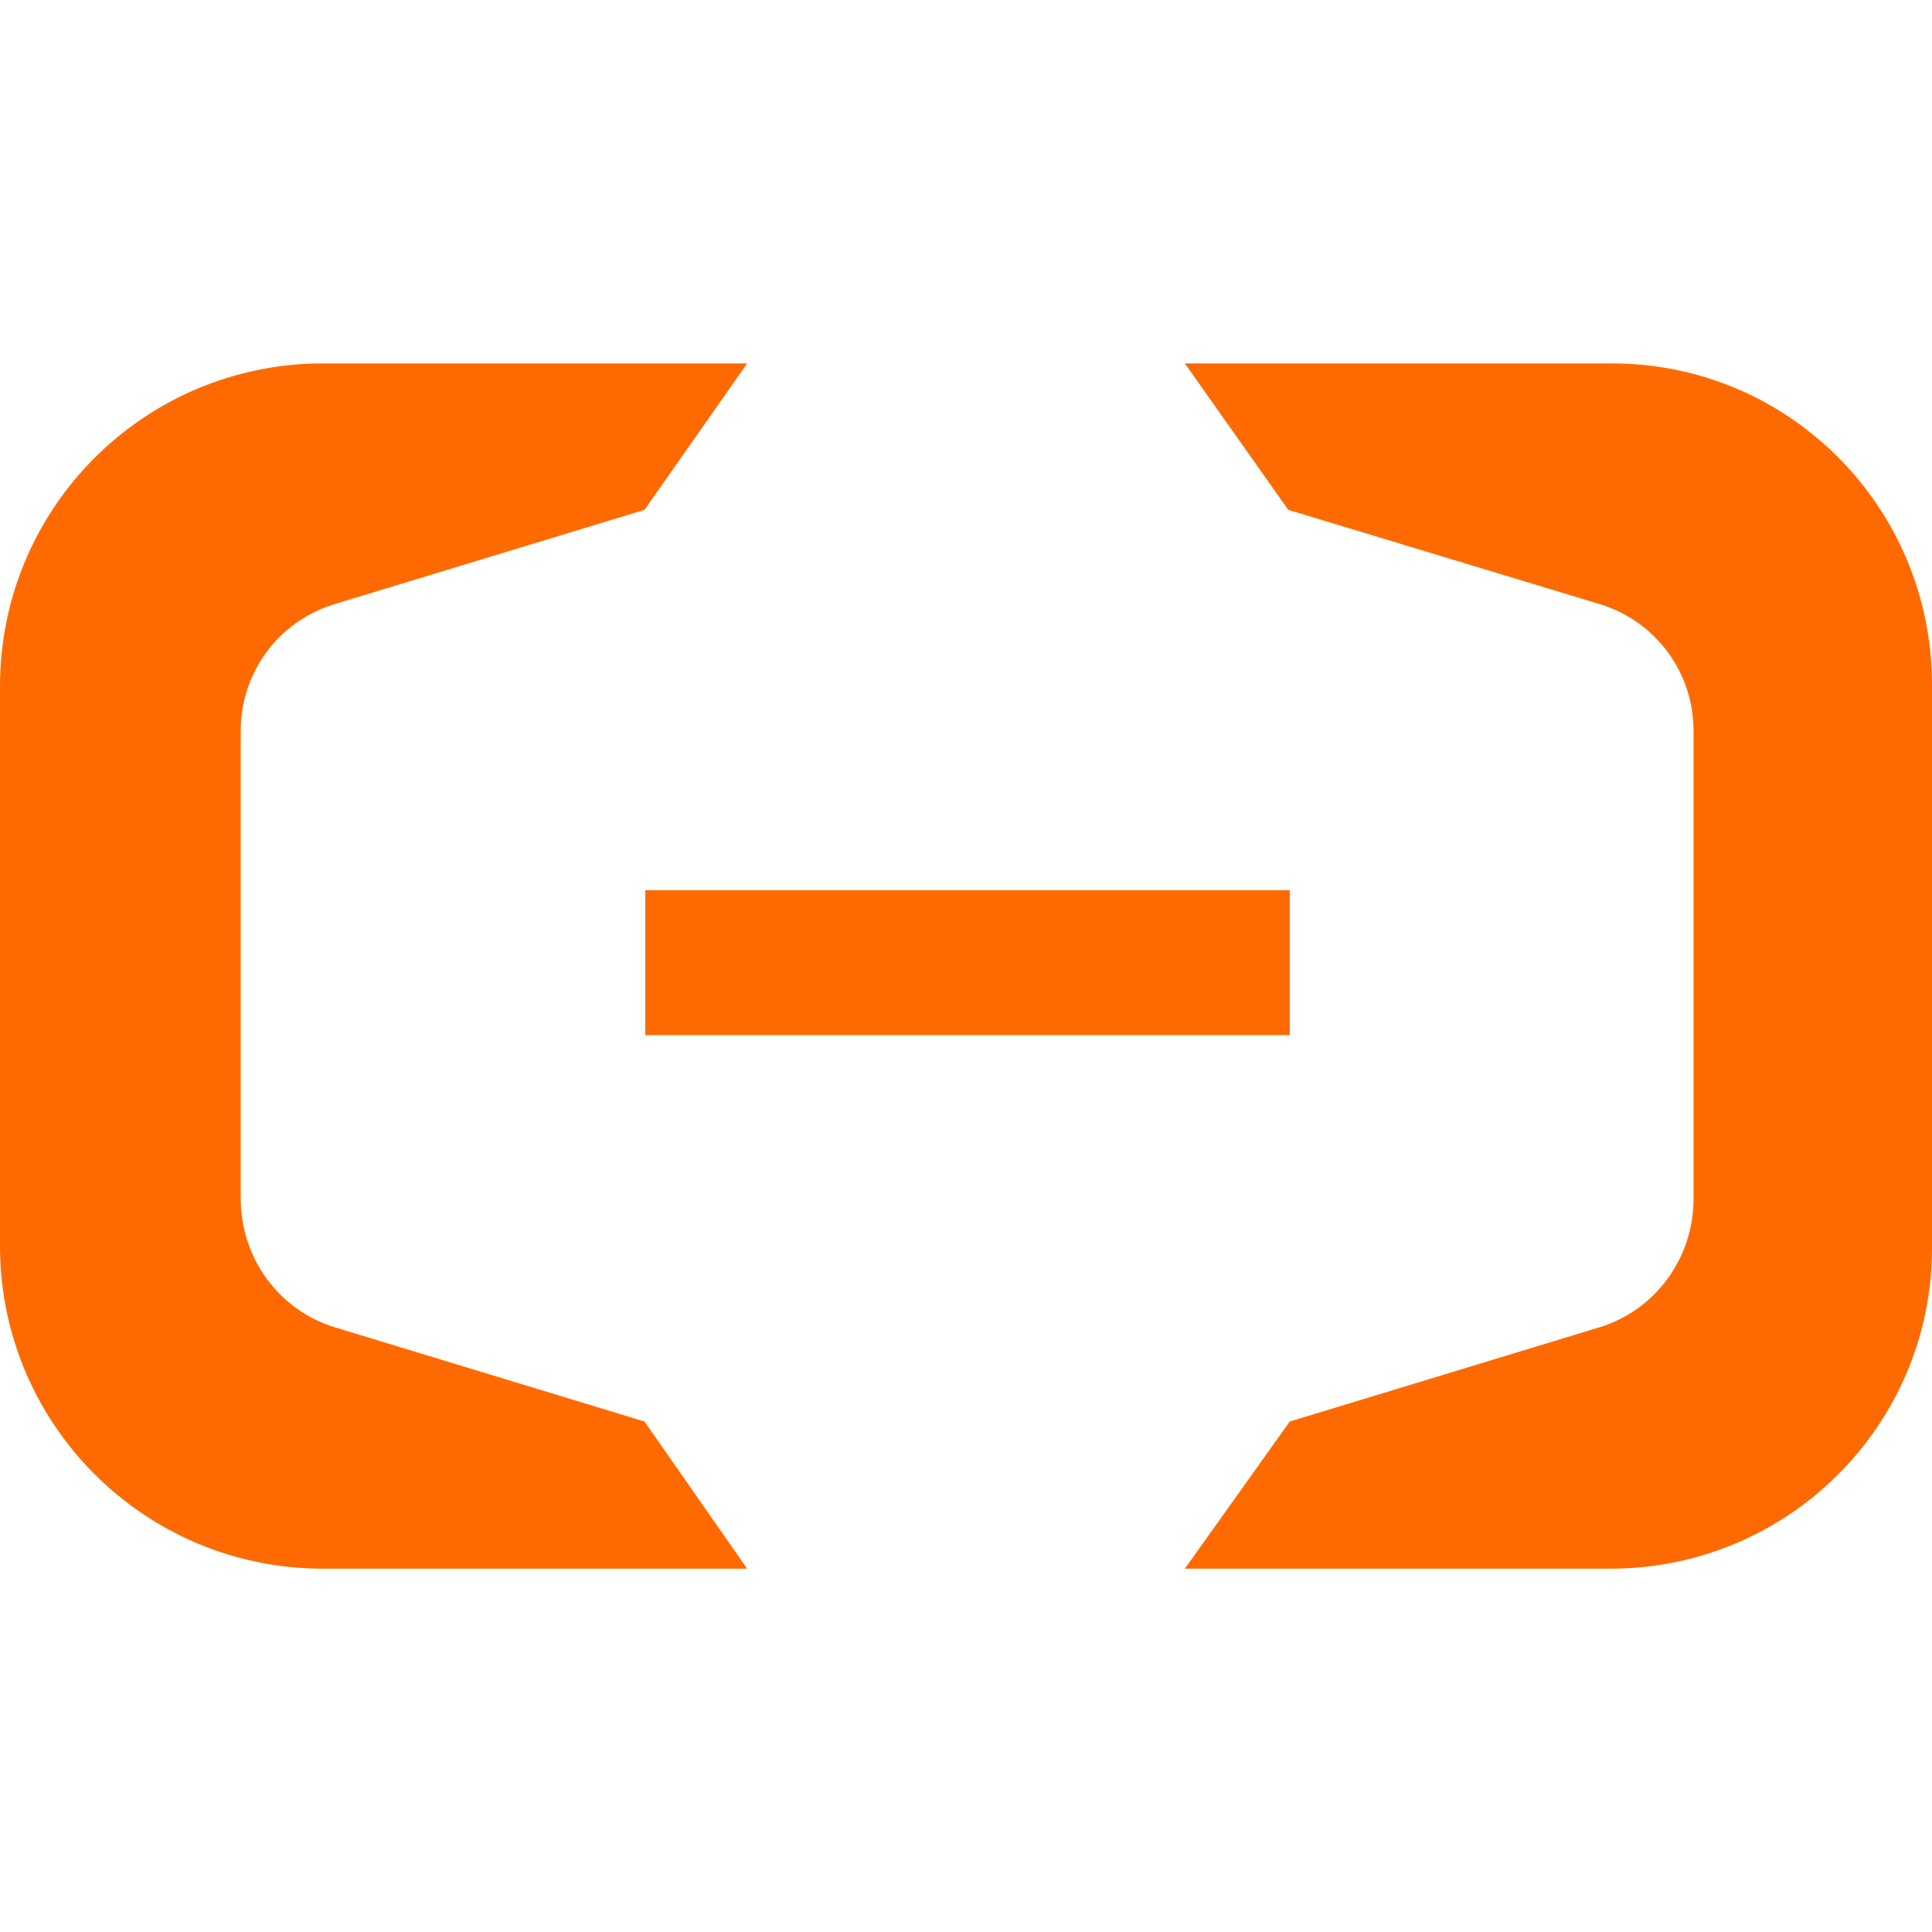 <?xml version="1.0" encoding="utf-8"?>
<!-- Generator: Adobe Illustrator 27.2.0, SVG Export Plug-In . SVG Version: 6.00 Build 0)  -->
<svg version="1.1" id="Layer_1" xmlns="http://www.w3.org/2000/svg" xmlns:xlink="http://www.w3.org/1999/xlink" x="0px" y="0px"
	 viewBox="0 0 256 256" style="enable-background:new 0 0 256 256;" xml:space="preserve">
<style type="text/css">
	.st0{fill:none;}
	.st1{fill:#FF6A00;}
</style>
<g id="Group_4749" transform="translate(-1104 -6492)">
	<rect id="Rectangle_4232" x="1104" y="6492" class="st0" width="256" height="256"/>
	<g id="Layer_1-2" transform="translate(1104 6540.156)">
		<path id="Path_9935" class="st1" d="M85.5,69.8h85.4V89H85.5V69.8z"/>
		<path id="Path_9936" class="st1" d="M213.4,0H157l13.7,19.4l41.3,12.5c7.5,2.3,12.5,9.2,12.4,17v61.8c0,7.8-5,14.7-12.4,17
			l-41.1,12.5L157,159.7h56.4c23.5,0,42.6-19,42.6-42.5c0,0,0,0,0-0.1V42.6C256,19.1,237.1,0,213.6,0C213.5,0,213.5,0,213.4,0z"/>
		<path id="Path_9937" class="st1" d="M42.6,0H99L85.4,19.4L44.3,31.9c-7.5,2.3-12.5,9.2-12.4,17v61.8c0,7.8,5,14.7,12.4,17
			l41.1,12.5L99,159.7H42.6C19.1,159.6,0.1,140.6,0,117.1V42.6C0.1,19.1,19.1,0.1,42.6,0z"/>
	</g>
</g>
</svg>
